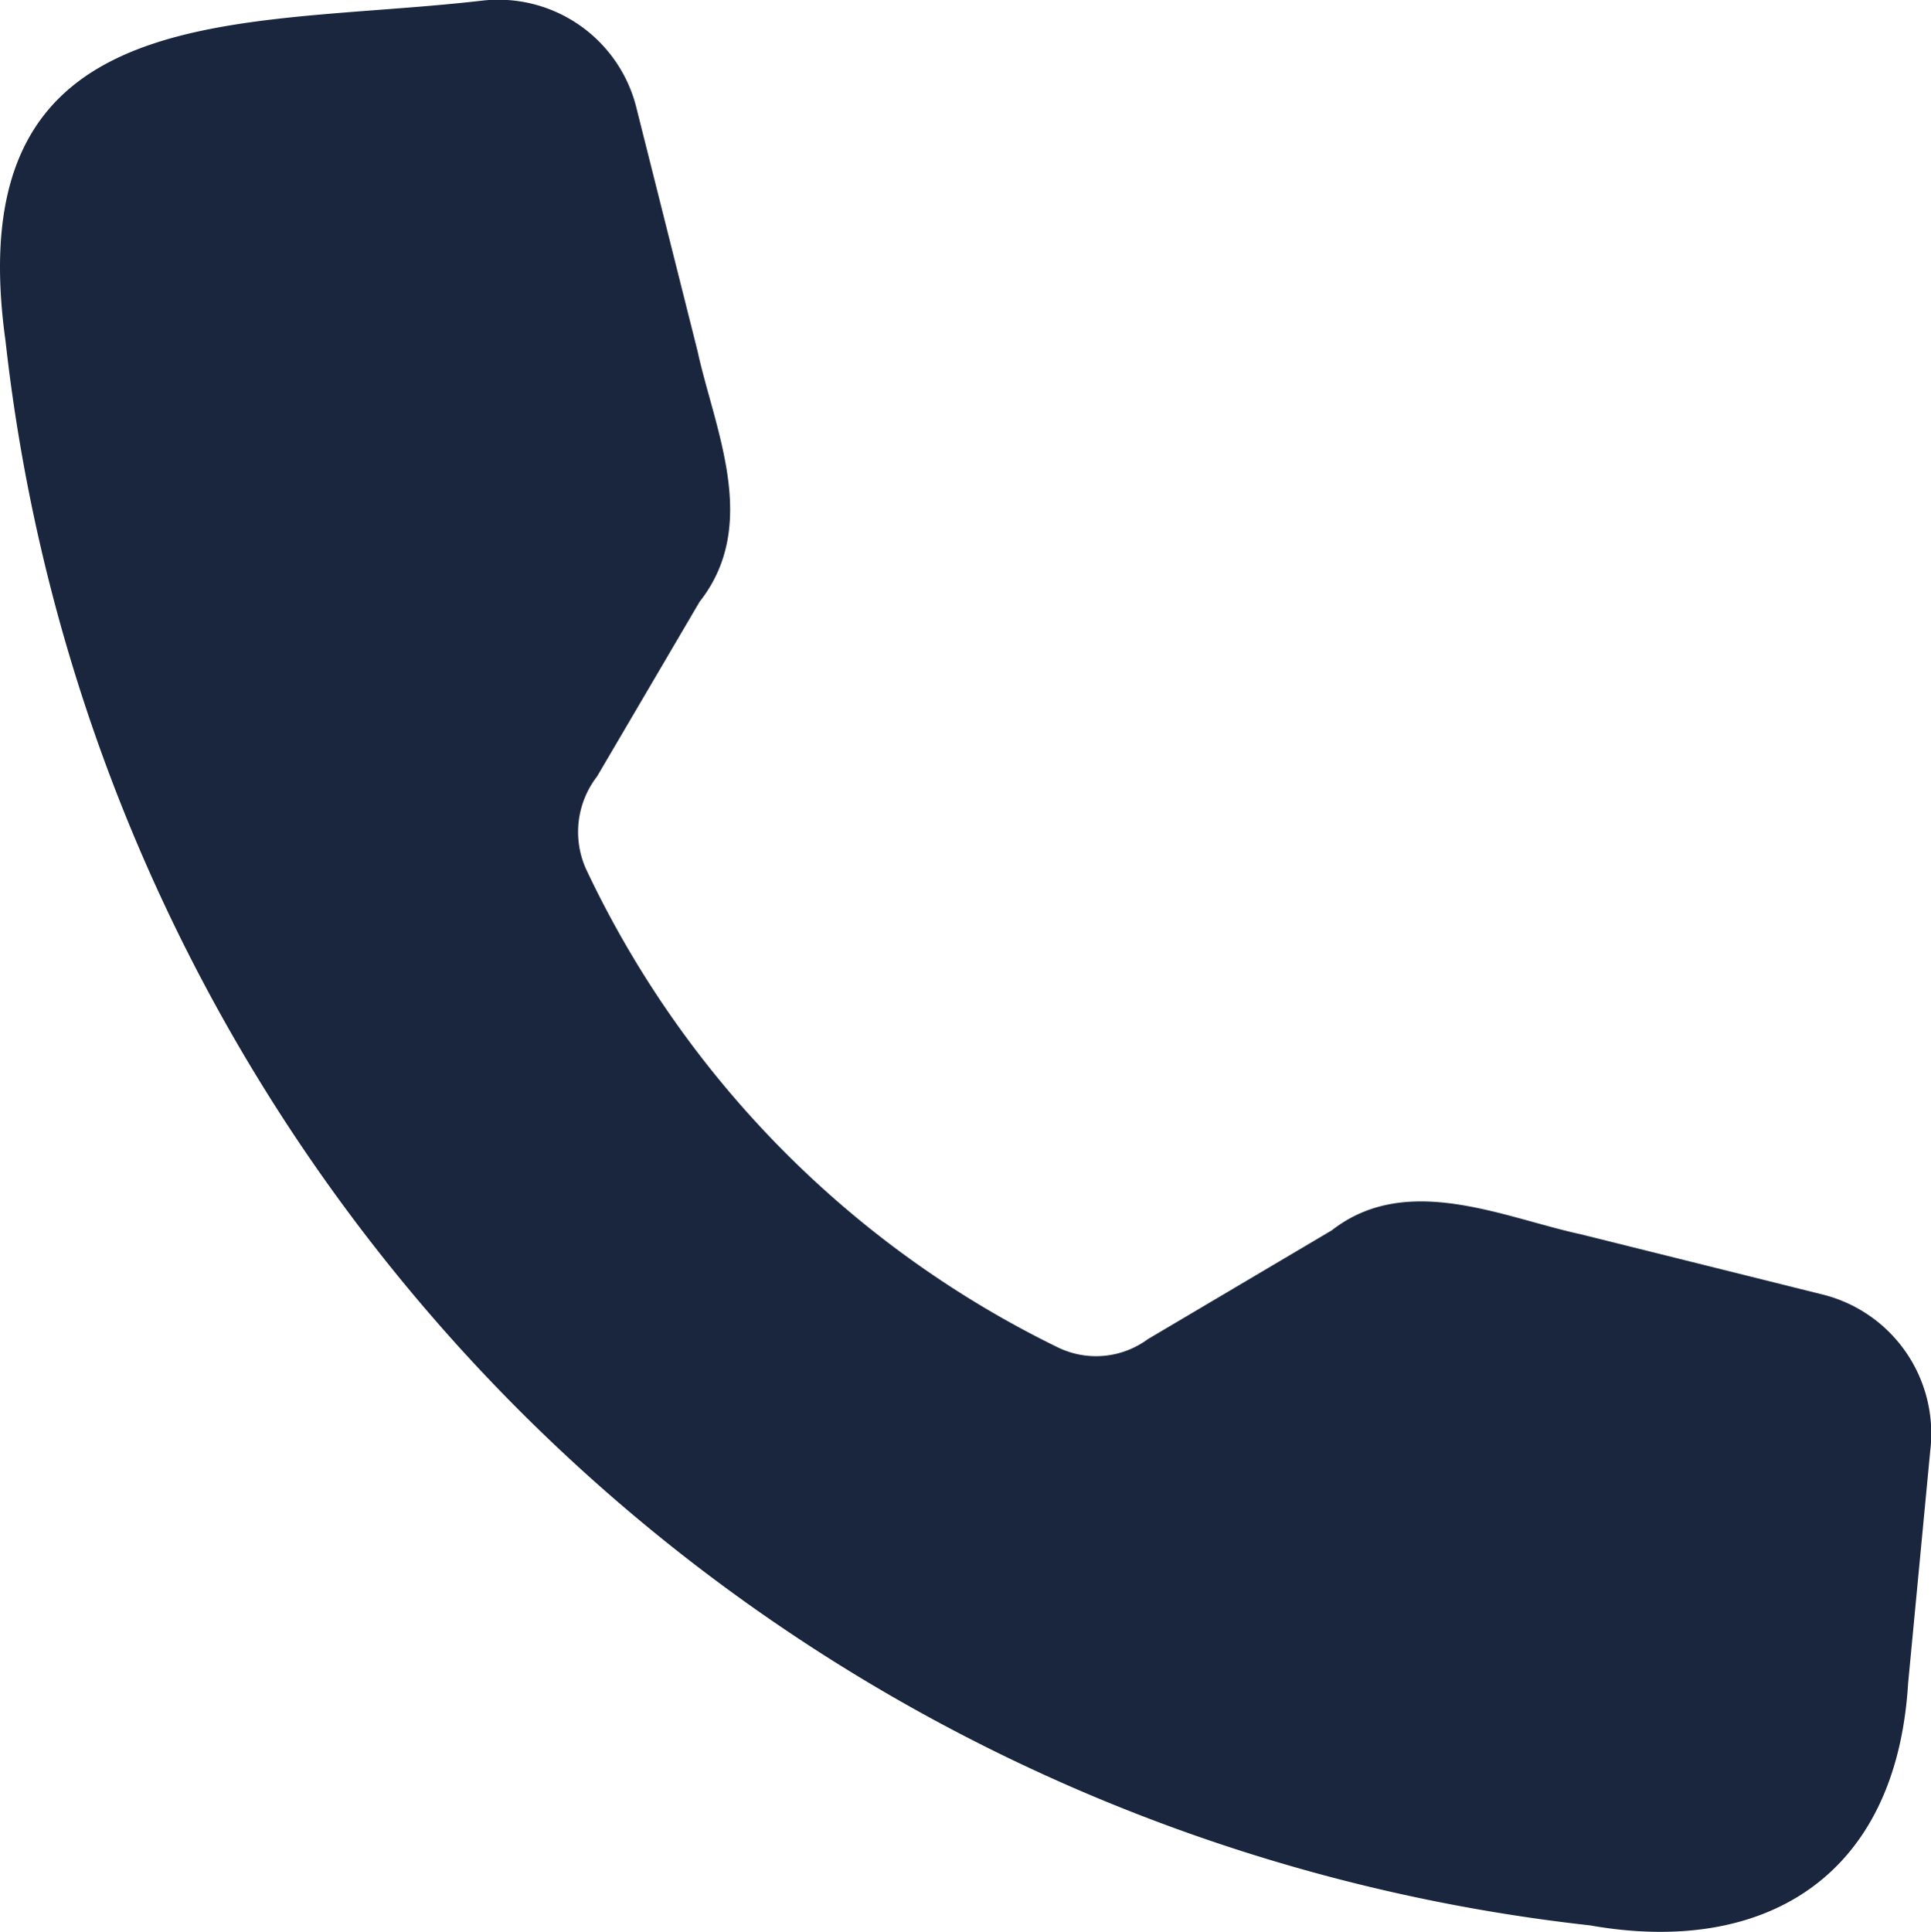 <svg xmlns="http://www.w3.org/2000/svg" width="22.459" height="22.471" viewBox="0 0 22.459 22.471">
  <path id="Path_5593" data-name="Path 5593" d="M23.722,17.554a1.666,1.666,0,0,1,1.254,1.819l-.257,2.7c-.138,2.291-1.707,3.171-3.7,2.818A20.86,20.86,0,0,1,2.59,6.463c-.563-4.044,2.7-3.631,5.522-3.953A1.655,1.655,0,0,1,9.93,3.762l.708,2.817c.2.918.731,2.022.025,2.919L9.47,11.53A1.054,1.054,0,0,0,9.339,12.6a11.769,11.769,0,0,0,5.5,5.574,1.016,1.016,0,0,0,1.037-.1l2.14-1.266c.873-.681,1.992-.149,2.9.047Z" transform="translate(-2.526 -2.5)" fill="#19263d"/>
</svg>
